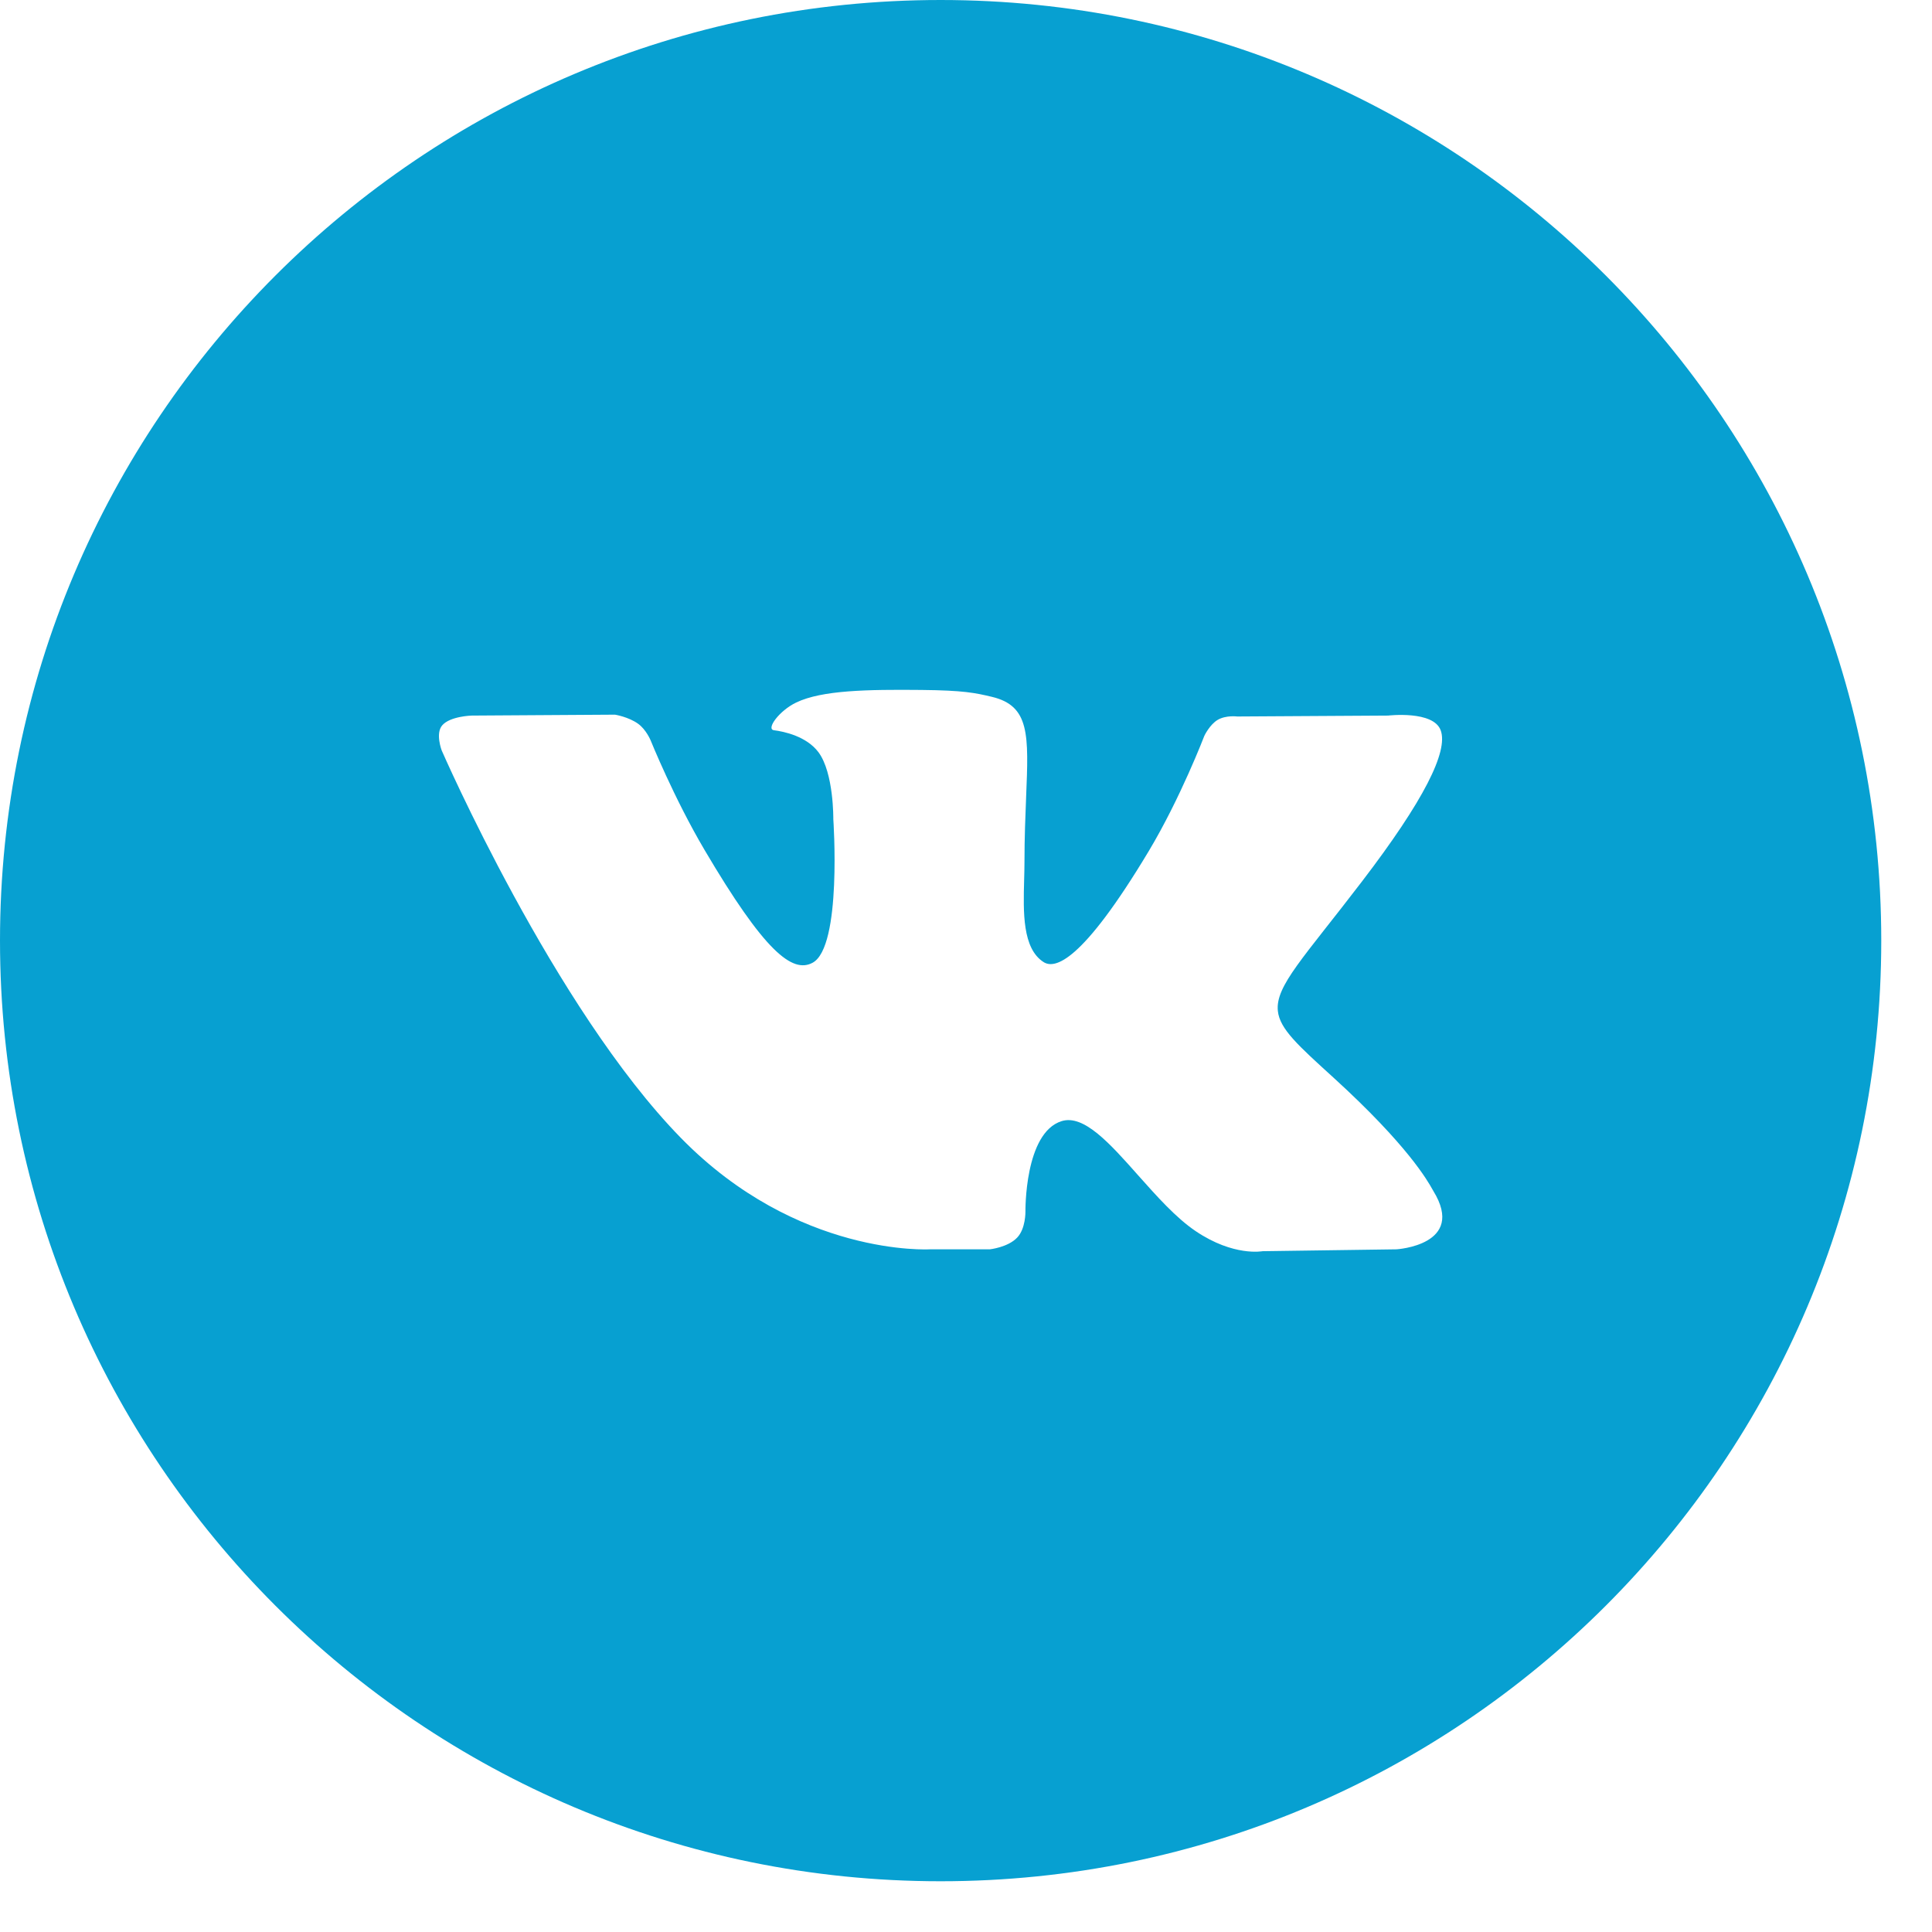<?xml version="1.0" encoding="UTF-8"?> <svg xmlns="http://www.w3.org/2000/svg" width="34" height="34" viewBox="0 0 34 34" fill="none"> <path fill-rule="evenodd" clip-rule="evenodd" d="M16.553 0C7.411 0 0 7.411 0 16.553C0 25.696 7.411 33.107 16.553 33.107C25.696 33.107 33.107 25.696 33.107 16.553C33.107 7.411 25.696 0 16.553 0ZM17.901 21.779C17.738 21.952 17.419 21.986 17.419 21.986H16.364C16.364 21.986 14.036 22.124 11.985 20.028C9.748 17.742 7.773 13.206 7.773 13.206C7.773 13.206 7.659 12.908 7.782 12.765C7.921 12.603 8.301 12.593 8.301 12.593L10.823 12.577C10.823 12.577 11.061 12.615 11.231 12.738C11.372 12.84 11.45 13.029 11.45 13.029C11.45 13.029 11.858 14.041 12.398 14.956C13.452 16.744 13.943 17.135 14.3 16.943C14.822 16.664 14.665 14.416 14.665 14.416C14.665 14.416 14.675 13.601 14.403 13.237C14.192 12.956 13.795 12.873 13.62 12.851C13.477 12.832 13.71 12.508 14.012 12.363C14.467 12.145 15.268 12.133 16.215 12.142C16.954 12.149 17.166 12.194 17.455 12.263C18.124 12.422 18.103 12.93 18.058 14.027C18.045 14.355 18.029 14.735 18.029 15.175C18.029 15.274 18.026 15.379 18.023 15.488C18.008 16.049 17.99 16.693 18.367 16.932C18.56 17.054 19.033 16.95 20.215 14.98C20.775 14.046 21.195 12.948 21.195 12.948C21.195 12.948 21.288 12.752 21.43 12.668C21.576 12.583 21.773 12.609 21.773 12.609L24.427 12.593C24.427 12.593 25.226 12.499 25.354 12.853C25.49 13.224 25.056 14.09 23.971 15.509C22.943 16.855 22.442 17.351 22.488 17.79C22.521 18.11 22.847 18.4 23.471 18.968C24.775 20.157 25.125 20.782 25.209 20.932C25.216 20.945 25.221 20.954 25.225 20.96C25.809 21.912 24.576 21.986 24.576 21.986L22.218 22.019C22.218 22.019 21.712 22.117 21.045 21.668C20.695 21.433 20.354 21.048 20.029 20.683C19.533 20.124 19.074 19.608 18.683 19.73C18.026 19.935 18.046 21.324 18.046 21.324C18.046 21.324 18.051 21.622 17.901 21.779Z" fill="#07A0D1"></path> </svg> 